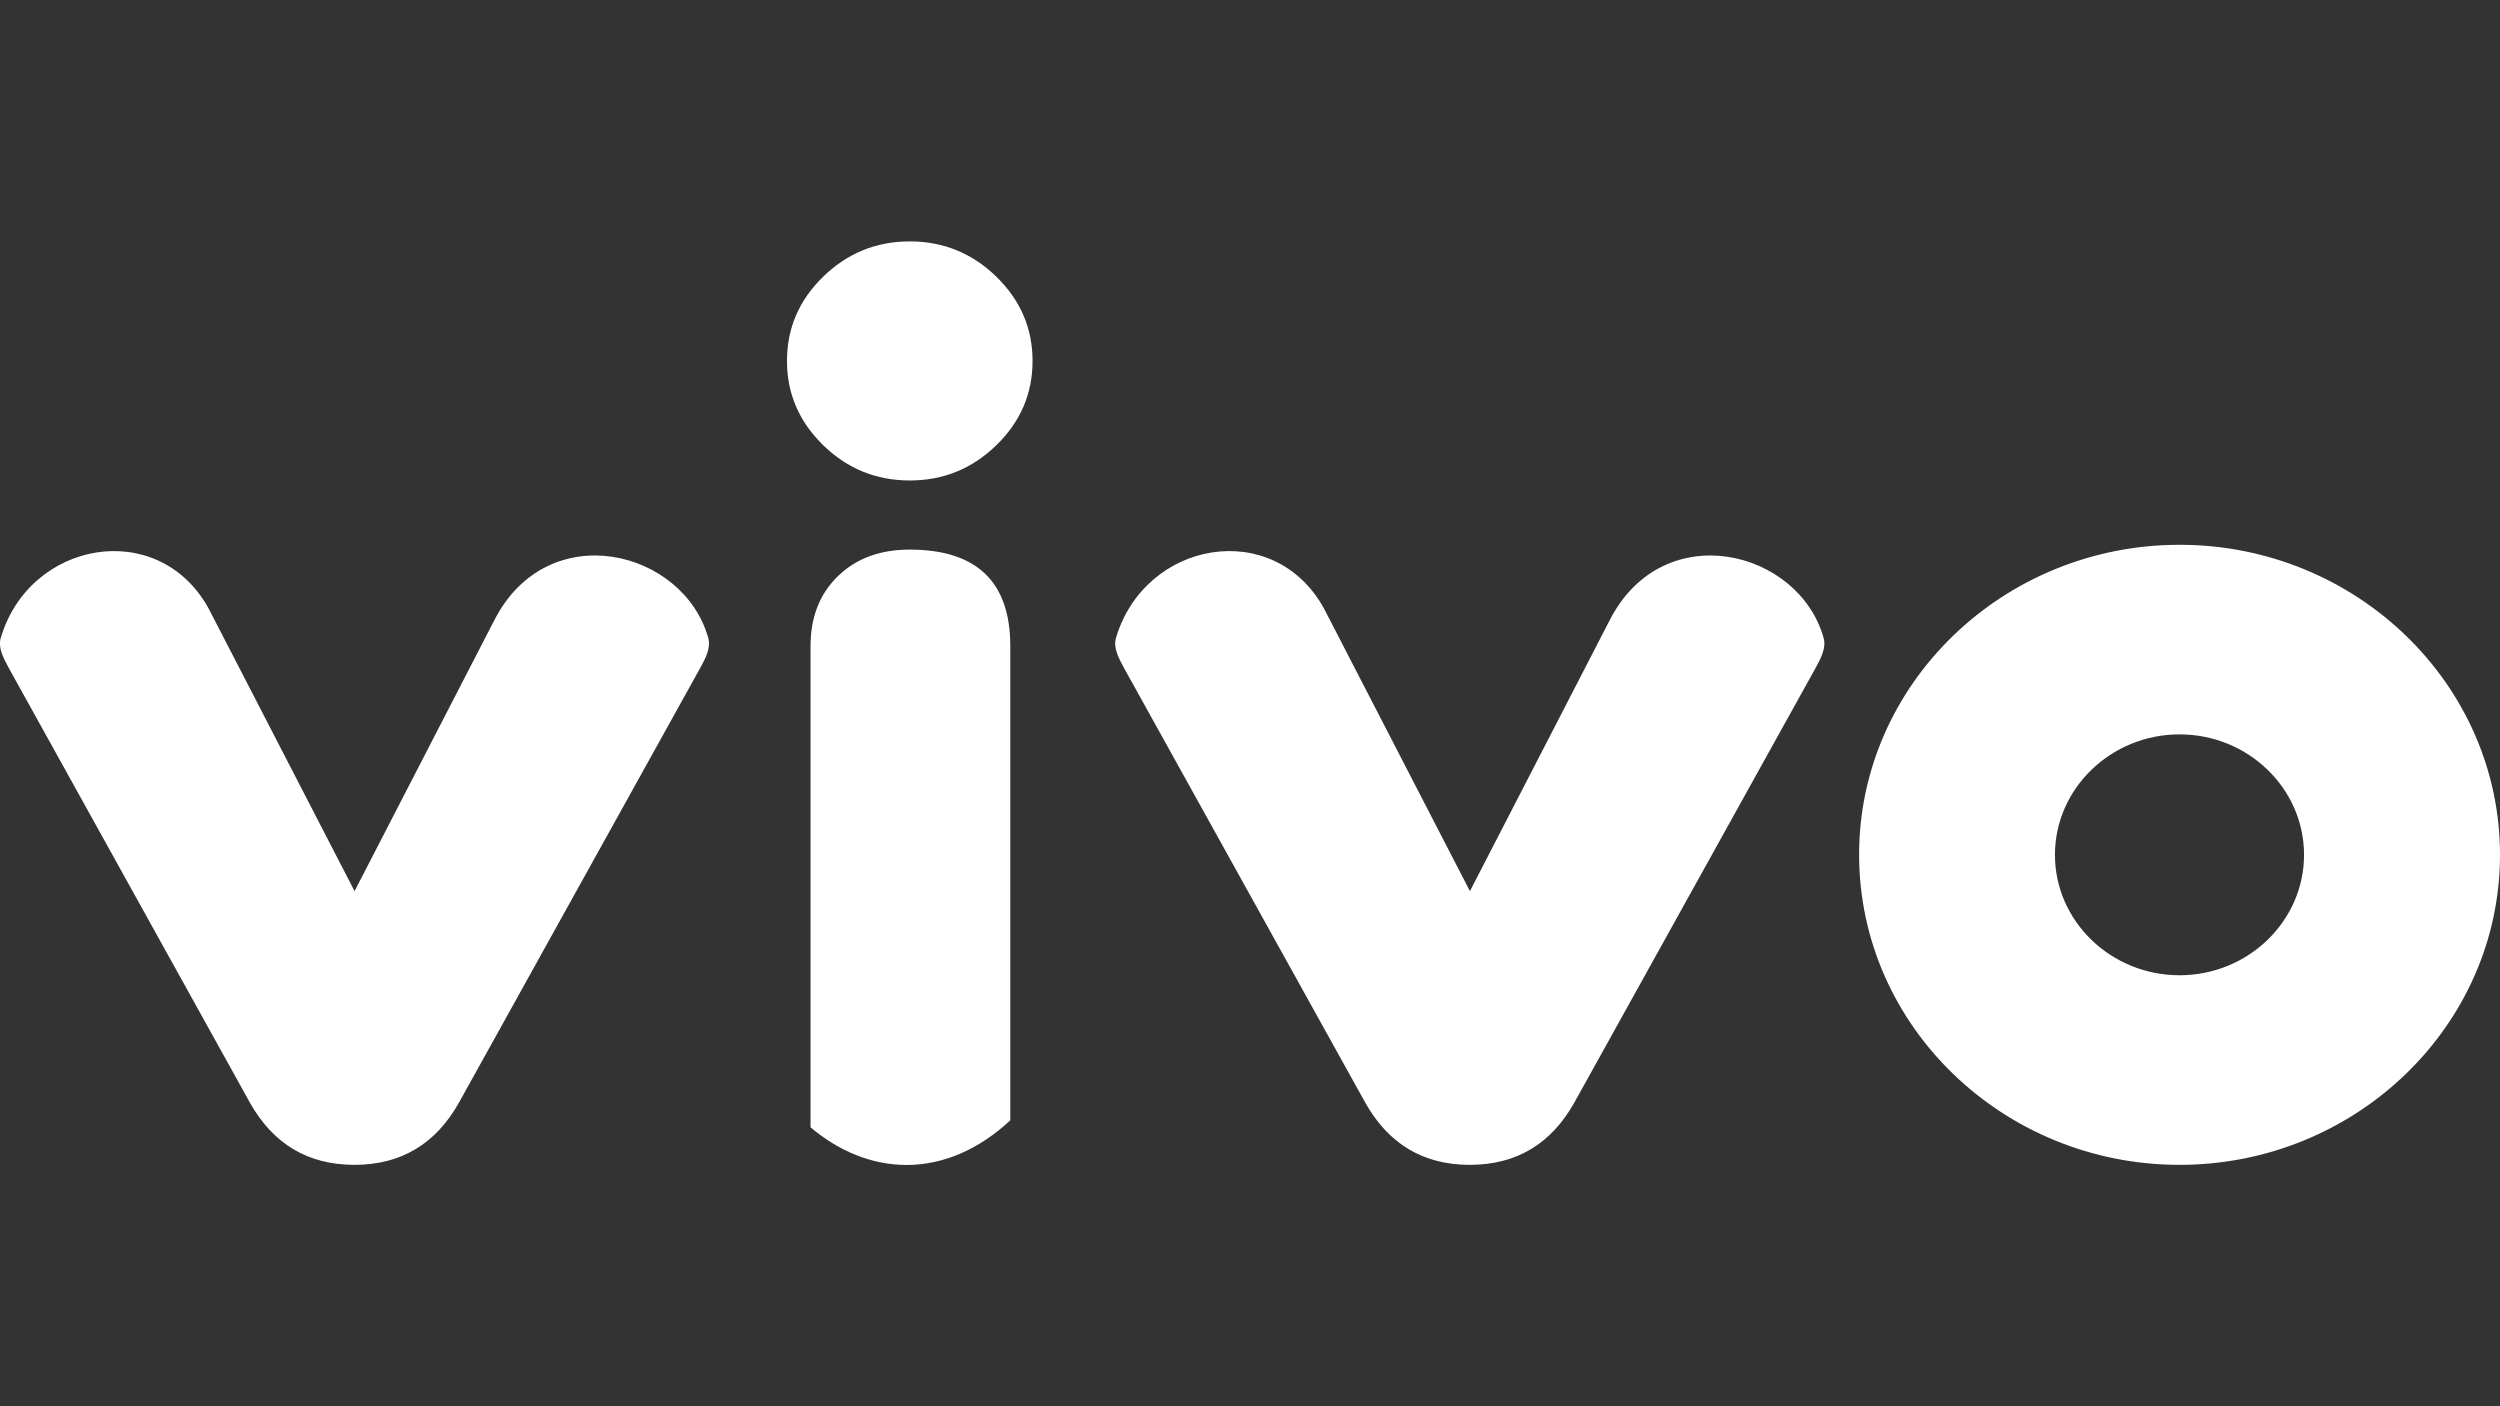 <?xml version="1.0" encoding="utf-8"?>
<!-- Generator: Adobe Illustrator 21.0.0, SVG Export Plug-In . SVG Version: 6.00 Build 0)  -->
<svg version="1.1" id="Camada_1" xmlns="http://www.w3.org/2000/svg" xmlns:xlink="http://www.w3.org/1999/xlink" x="0px" y="0px"
	 viewBox="0 0 1920 1080" style="enable-background:new 0 0 1920 1080;" xml:space="preserve">
<rect x="0" y="0" width="1920" height="1080" fill="#333333" stroke="none"/>
<style type="text/css">
	.st0{fill-rule:evenodd;clip-rule:evenodd;fill:#FFFFFF;}
</style>
<path class="st0" d="M1016.7,467.1l112.2,217.3L1236.4,476c41.3-80,145.5-53.7,164.2,14.2c2,7.3-2.1,15.4-6.4,23.1l-185,333.3
	c-17.9,32-44.7,48-80.4,48c-35.7,0-62.5-16-80.4-48l-185-333.3c-4.2-7.7-8.5-15.8-6.4-23.1C879,415.2,977.9,397.2,1016.7,467.1
	L1016.7,467.1z M160.1,467.1l112.2,217.3L379.8,476c41.3-80,145.5-53.7,164.2,14.2c2,7.3-2.1,15.4-6.4,23.1l-185,333.3
	c-17.9,32-44.7,48-80.4,48c-35.7,0-62.5-16-80.4-48L6.9,513.3c-4.2-7.7-8.5-15.8-6.4-23.1C22.4,415.2,121.3,397.2,160.1,467.1
	L160.1,467.1z M622.5,865.8V496.1c0-22.1,7-40,21-53.6c14-13.6,32.4-20.4,55.1-20.4c51.5,0,77.3,24.7,77.3,74.1v364.2
	c-23.3,21.7-50.6,34.3-79.8,34.3C669.5,894.6,644.4,884.2,622.5,865.8L622.5,865.8z M698.7,185.4c-25.8,0-47.9,9-66.5,27.1
	c-18.6,18.1-27.8,39.6-27.8,64.7c0,25.1,9.3,46.6,27.8,64.7c18.6,18.1,40.7,27.1,66.5,27.1c25.8,0,47.9-9,66.5-27.1
	c18.6-18.1,27.8-39.6,27.8-64.7c0-25.1-9.3-46.6-27.8-64.7C746.6,194.4,724.4,185.4,698.7,185.4L698.7,185.4z M1673.9,418.4
	c135.6,0,246.1,106.9,246.1,238.1c0,131.1-110.6,238.1-246.1,238.1c-135.6,0-246.1-106.9-246.1-238.1
	C1427.7,525.4,1538.3,418.4,1673.9,418.4L1673.9,418.4z M1673.9,564c-52.7,0-95.7,41.6-95.7,92.5c0,51,43,92.5,95.7,92.5
	c52.7,0,95.6-41.6,95.6-92.5C1769.5,605.5,1726.5,564,1673.9,564z"/>
</svg>
